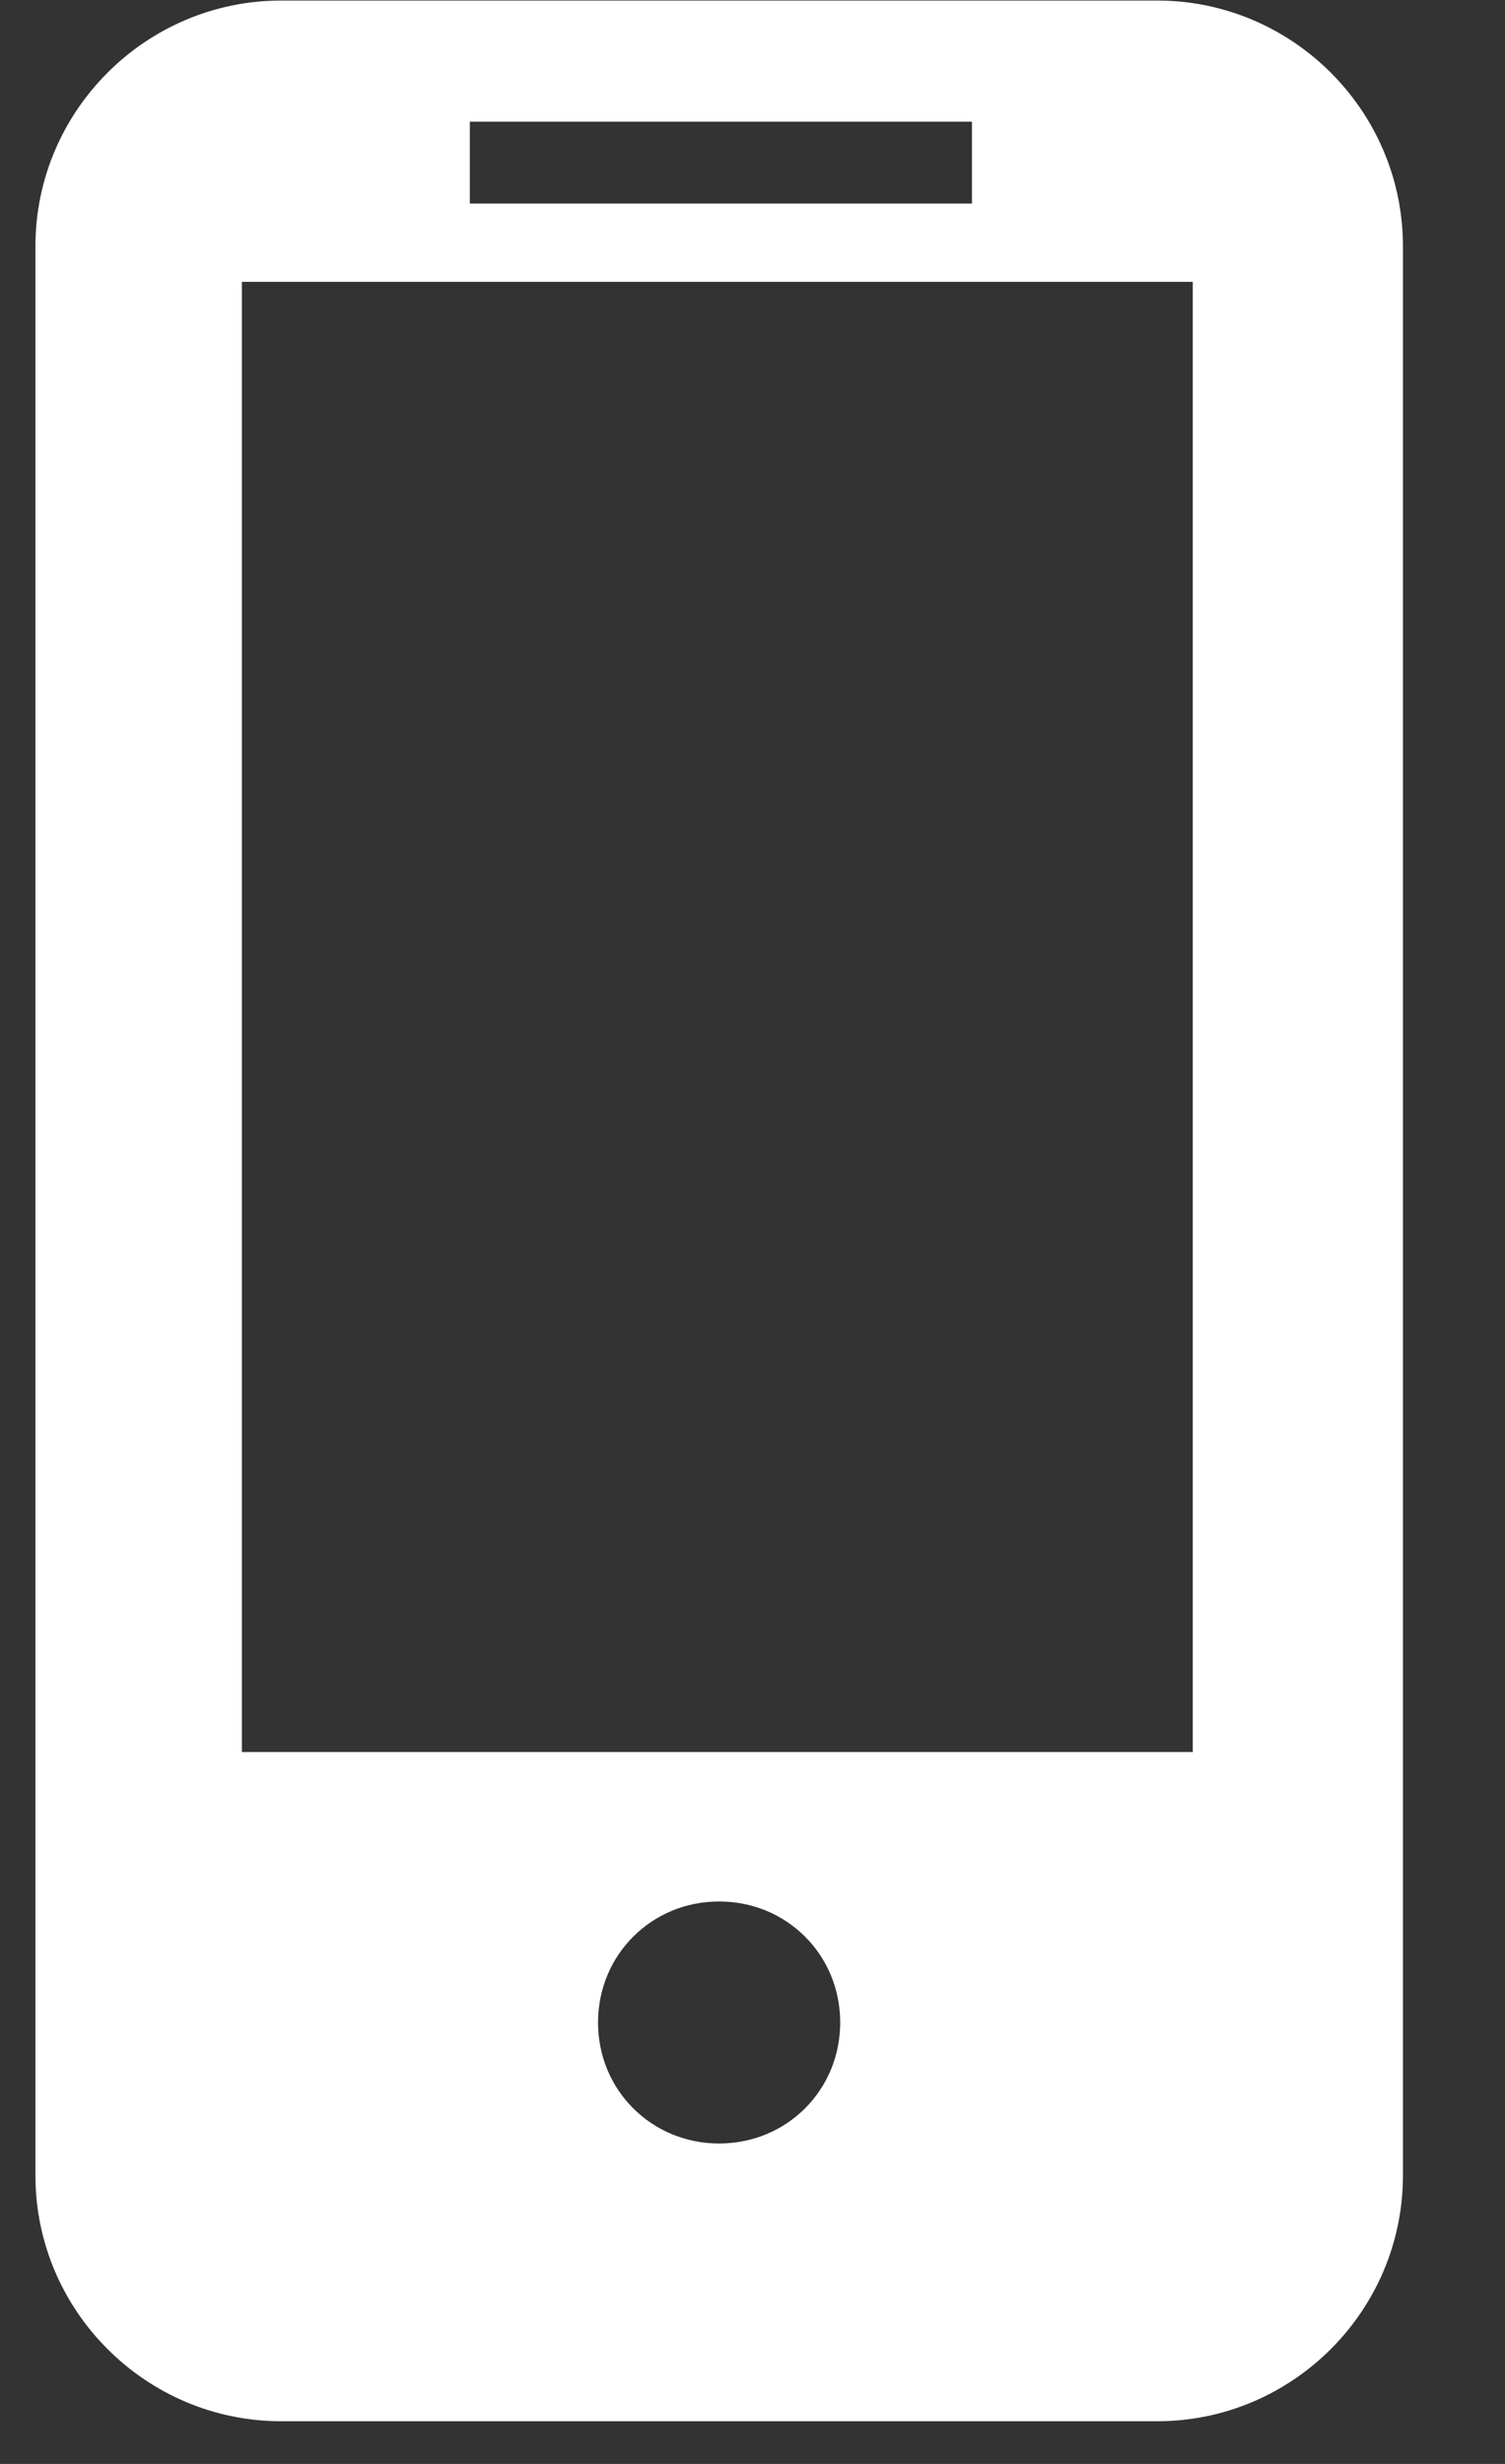 <svg width="11" height="18" viewBox="0 0 11 18" fill="none" xmlns="http://www.w3.org/2000/svg">
<rect x="0" y="0" width="11" height="18" fill="#333333" stroke="none"/>
<path d="M8.458 0.004H2.055C1.066 0.004 0.259 0.811 0.259 1.799V15.893C0.259 16.881 1.066 17.688 2.055 17.688H8.458C9.447 17.688 10.254 16.881 10.254 15.893V1.799C10.254 0.811 9.447 0.004 8.458 0.004ZM3.434 0.889H7.104V1.487H3.434V0.889ZM5.256 15.659C4.762 15.659 4.371 15.269 4.371 14.775C4.371 14.281 4.762 13.891 5.256 13.891C5.751 13.891 6.141 14.281 6.141 14.775C6.141 15.269 5.751 15.659 5.256 15.659ZM8.744 12.799H1.768V2.059H8.718V12.799H8.744Z" fill="white"/>
</svg>

